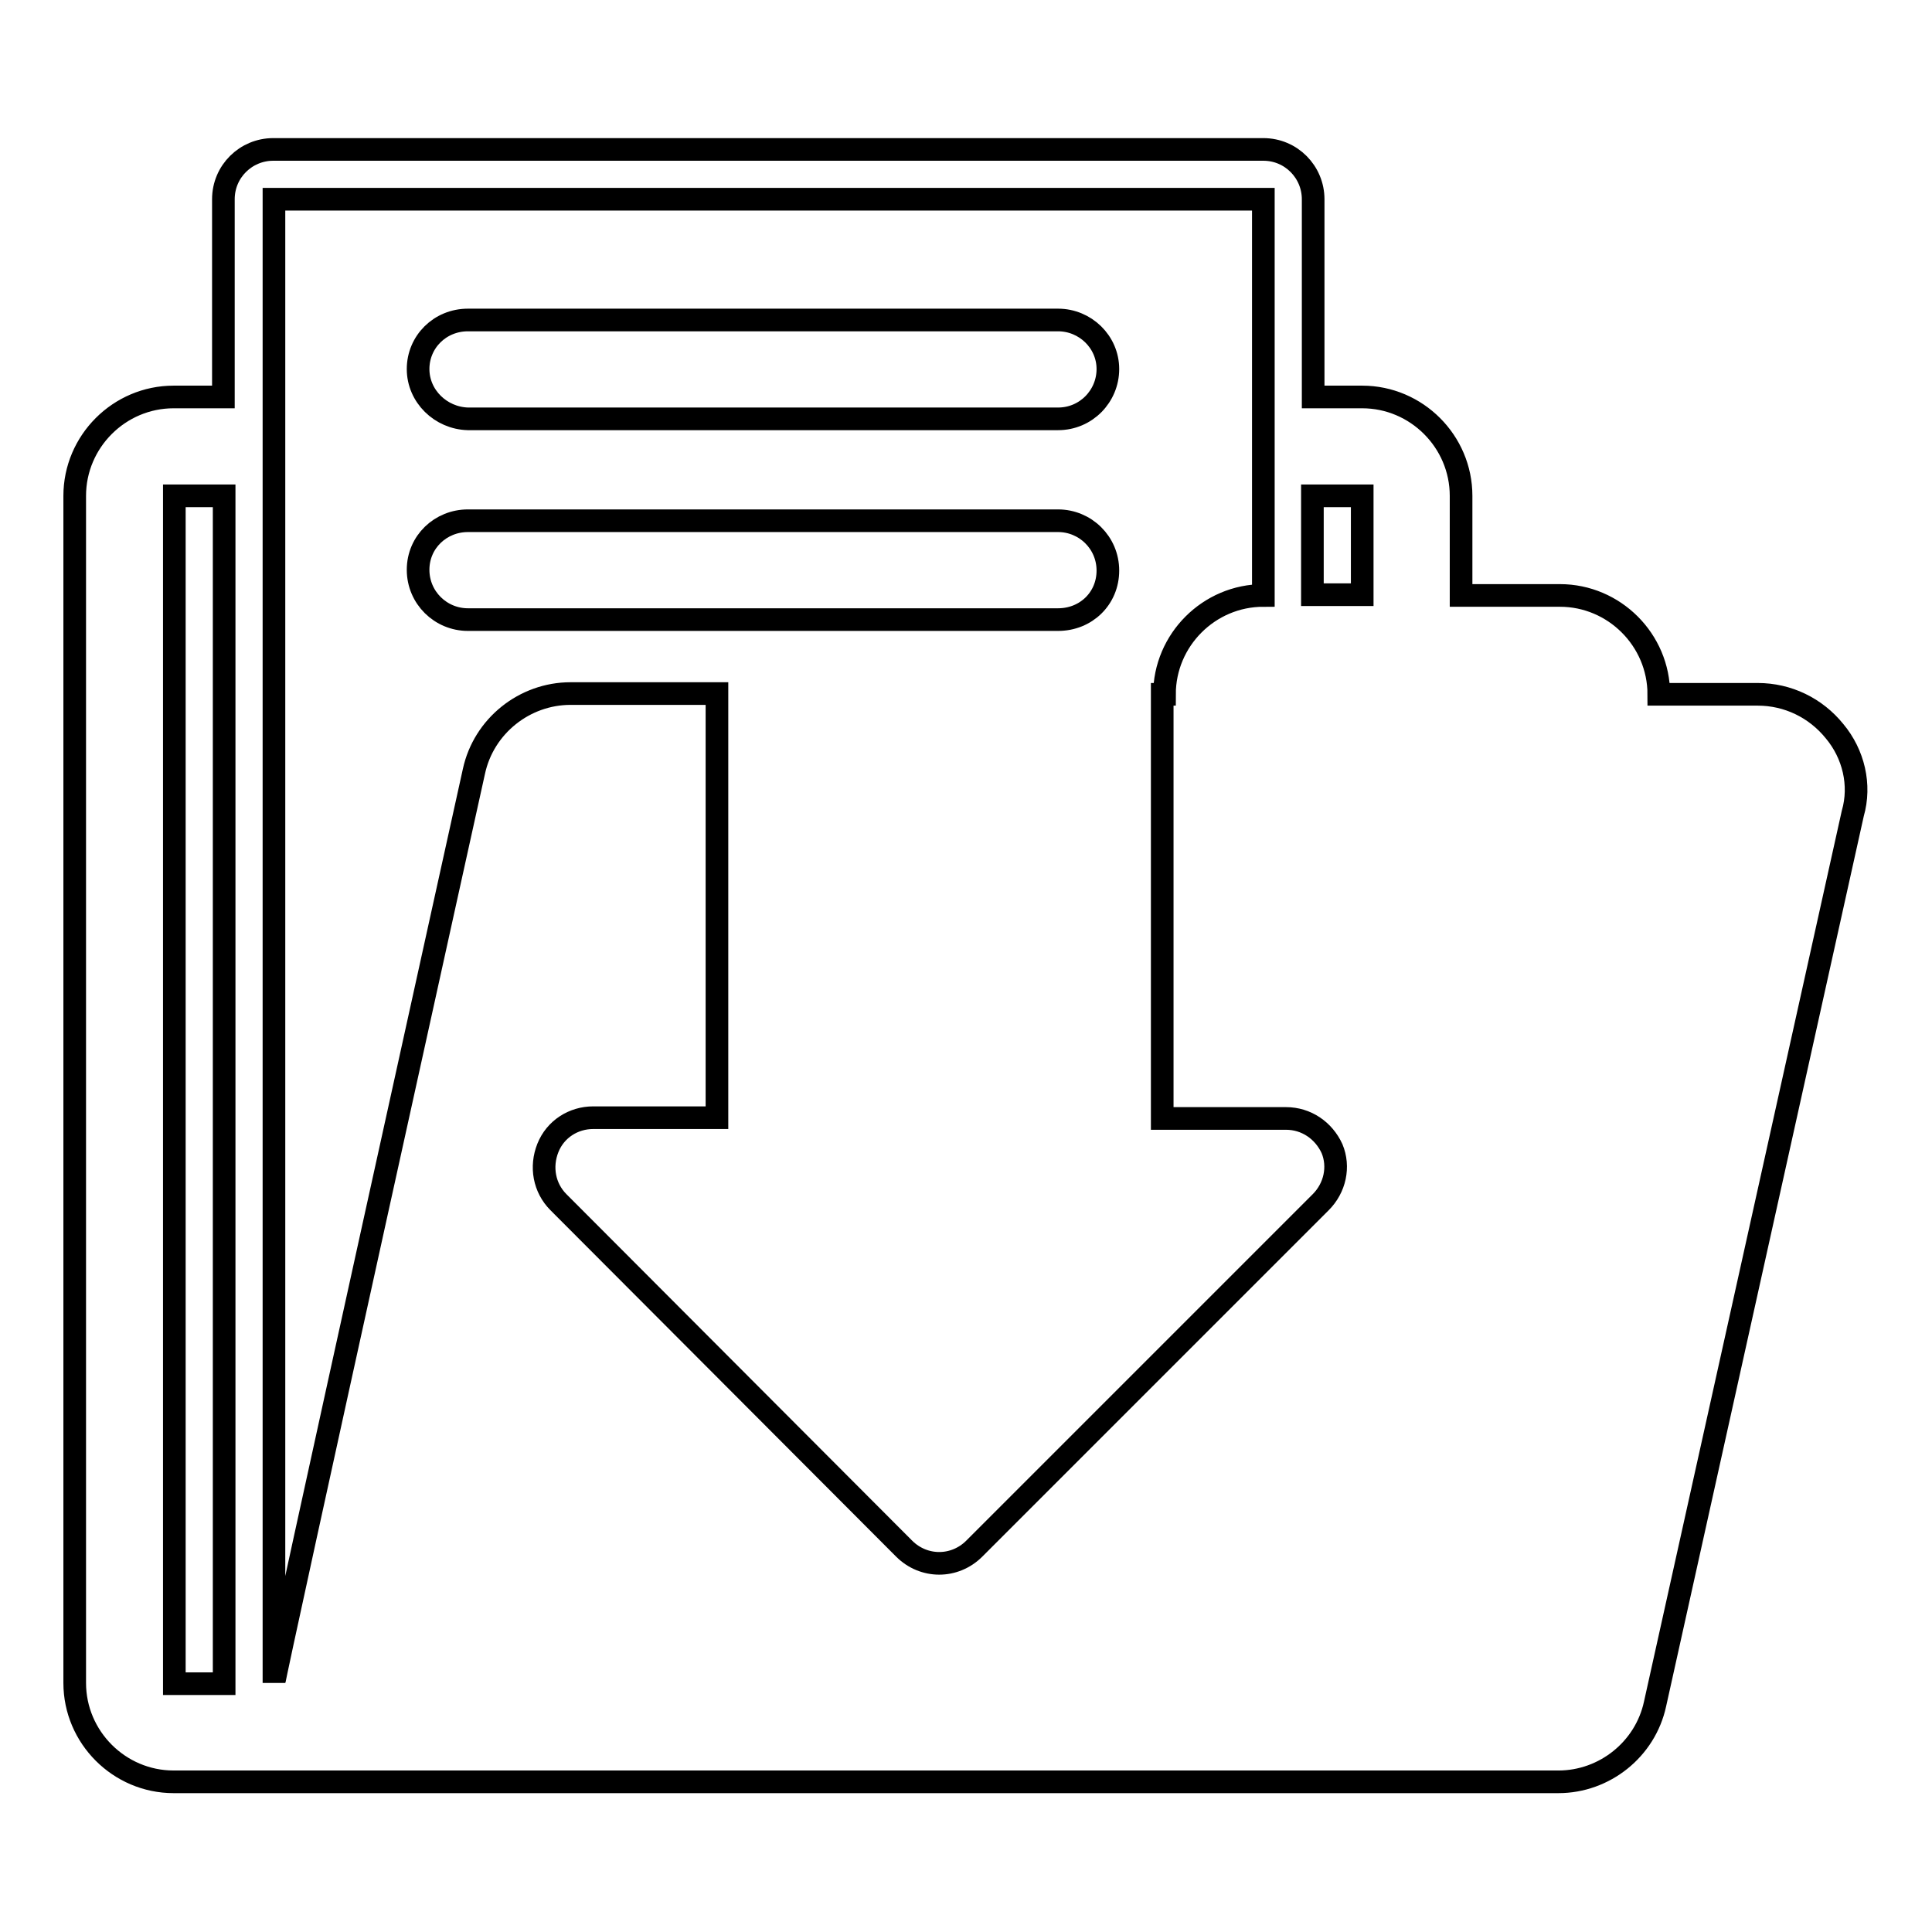 <?xml version="1.0" encoding="utf-8"?>
<!-- Svg Vector Icons : http://www.onlinewebfonts.com/icon -->
<!DOCTYPE svg PUBLIC "-//W3C//DTD SVG 1.1//EN" "http://www.w3.org/Graphics/SVG/1.1/DTD/svg11.dtd">
<svg version="1.1" xmlns="http://www.w3.org/2000/svg" xmlns:xlink="http://www.w3.org/1999/xlink" x="0px" y="0px" viewBox="0 0 256 256" enable-background="new 0 0 256 256" xml:space="preserve">
<g><g><g><path stroke-width="3" fill-opacity="0" stroke="#000000"  d="M243.1,96.9c-2.5-3.1-6.2-4.9-10.2-4.9h-13.1c0-7.2-5.9-13.1-13.1-13.1h-13.1V65.7c0-7.2-5.9-13.1-13.1-13.1H174V26.4c0-3.6-2.9-6.6-6.6-6.6H36.2c-3.6,0-6.6,2.9-6.6,6.6v26.2h-6.6c-7.2,0-13.1,5.9-13.1,13.1v157.3c0,7.2,5.9,13.1,13.1,13.1h26.2h131.1h26.2c6.1,0,11.5-4.3,12.8-10.3l26.2-118C246.6,104,245.6,99.9,243.1,96.9z M29.7,223.1h-6.6V65.7h6.6L29.7,223.1L29.7,223.1z M175,159.3l-45.9,45.9c-2.6,2.6-6.7,2.6-9.3,0L74,159.3c-1.9-1.9-2.4-4.7-1.4-7.2c1-2.5,3.4-4,6-4H95V91.9H75.6c-6.1,0-11.5,4.3-12.8,10.3c0,0-26.5,119.9-26.5,120.8l0,0V26.4h131.1v52.5c-7.2,0-13.1,5.9-13.1,13.1H154v56.2h16.4c2.7,0,5,1.6,6.1,4C177.5,154.6,176.9,157.4,175,159.3z M180.5,78.8h-6.6V65.7h6.6V78.8z M55.4,48.9c0-3.6,2.9-6.5,6.6-6.5h78.2c3.6,0,6.6,2.9,6.6,6.5c0,3.6-2.9,6.6-6.6,6.6H62C58.4,55.4,55.4,52.5,55.4,48.9z M140.2,82.1H62c-3.6,0-6.6-2.9-6.6-6.6S58.4,69,62,69h78.2c3.6,0,6.6,2.9,6.6,6.6S143.9,82.1,140.2,82.1z"/></g><g></g><g></g><g></g><g></g><g></g><g></g><g></g><g></g><g></g><g></g><g></g><g></g><g></g><g></g><g></g></g></g>
</svg>